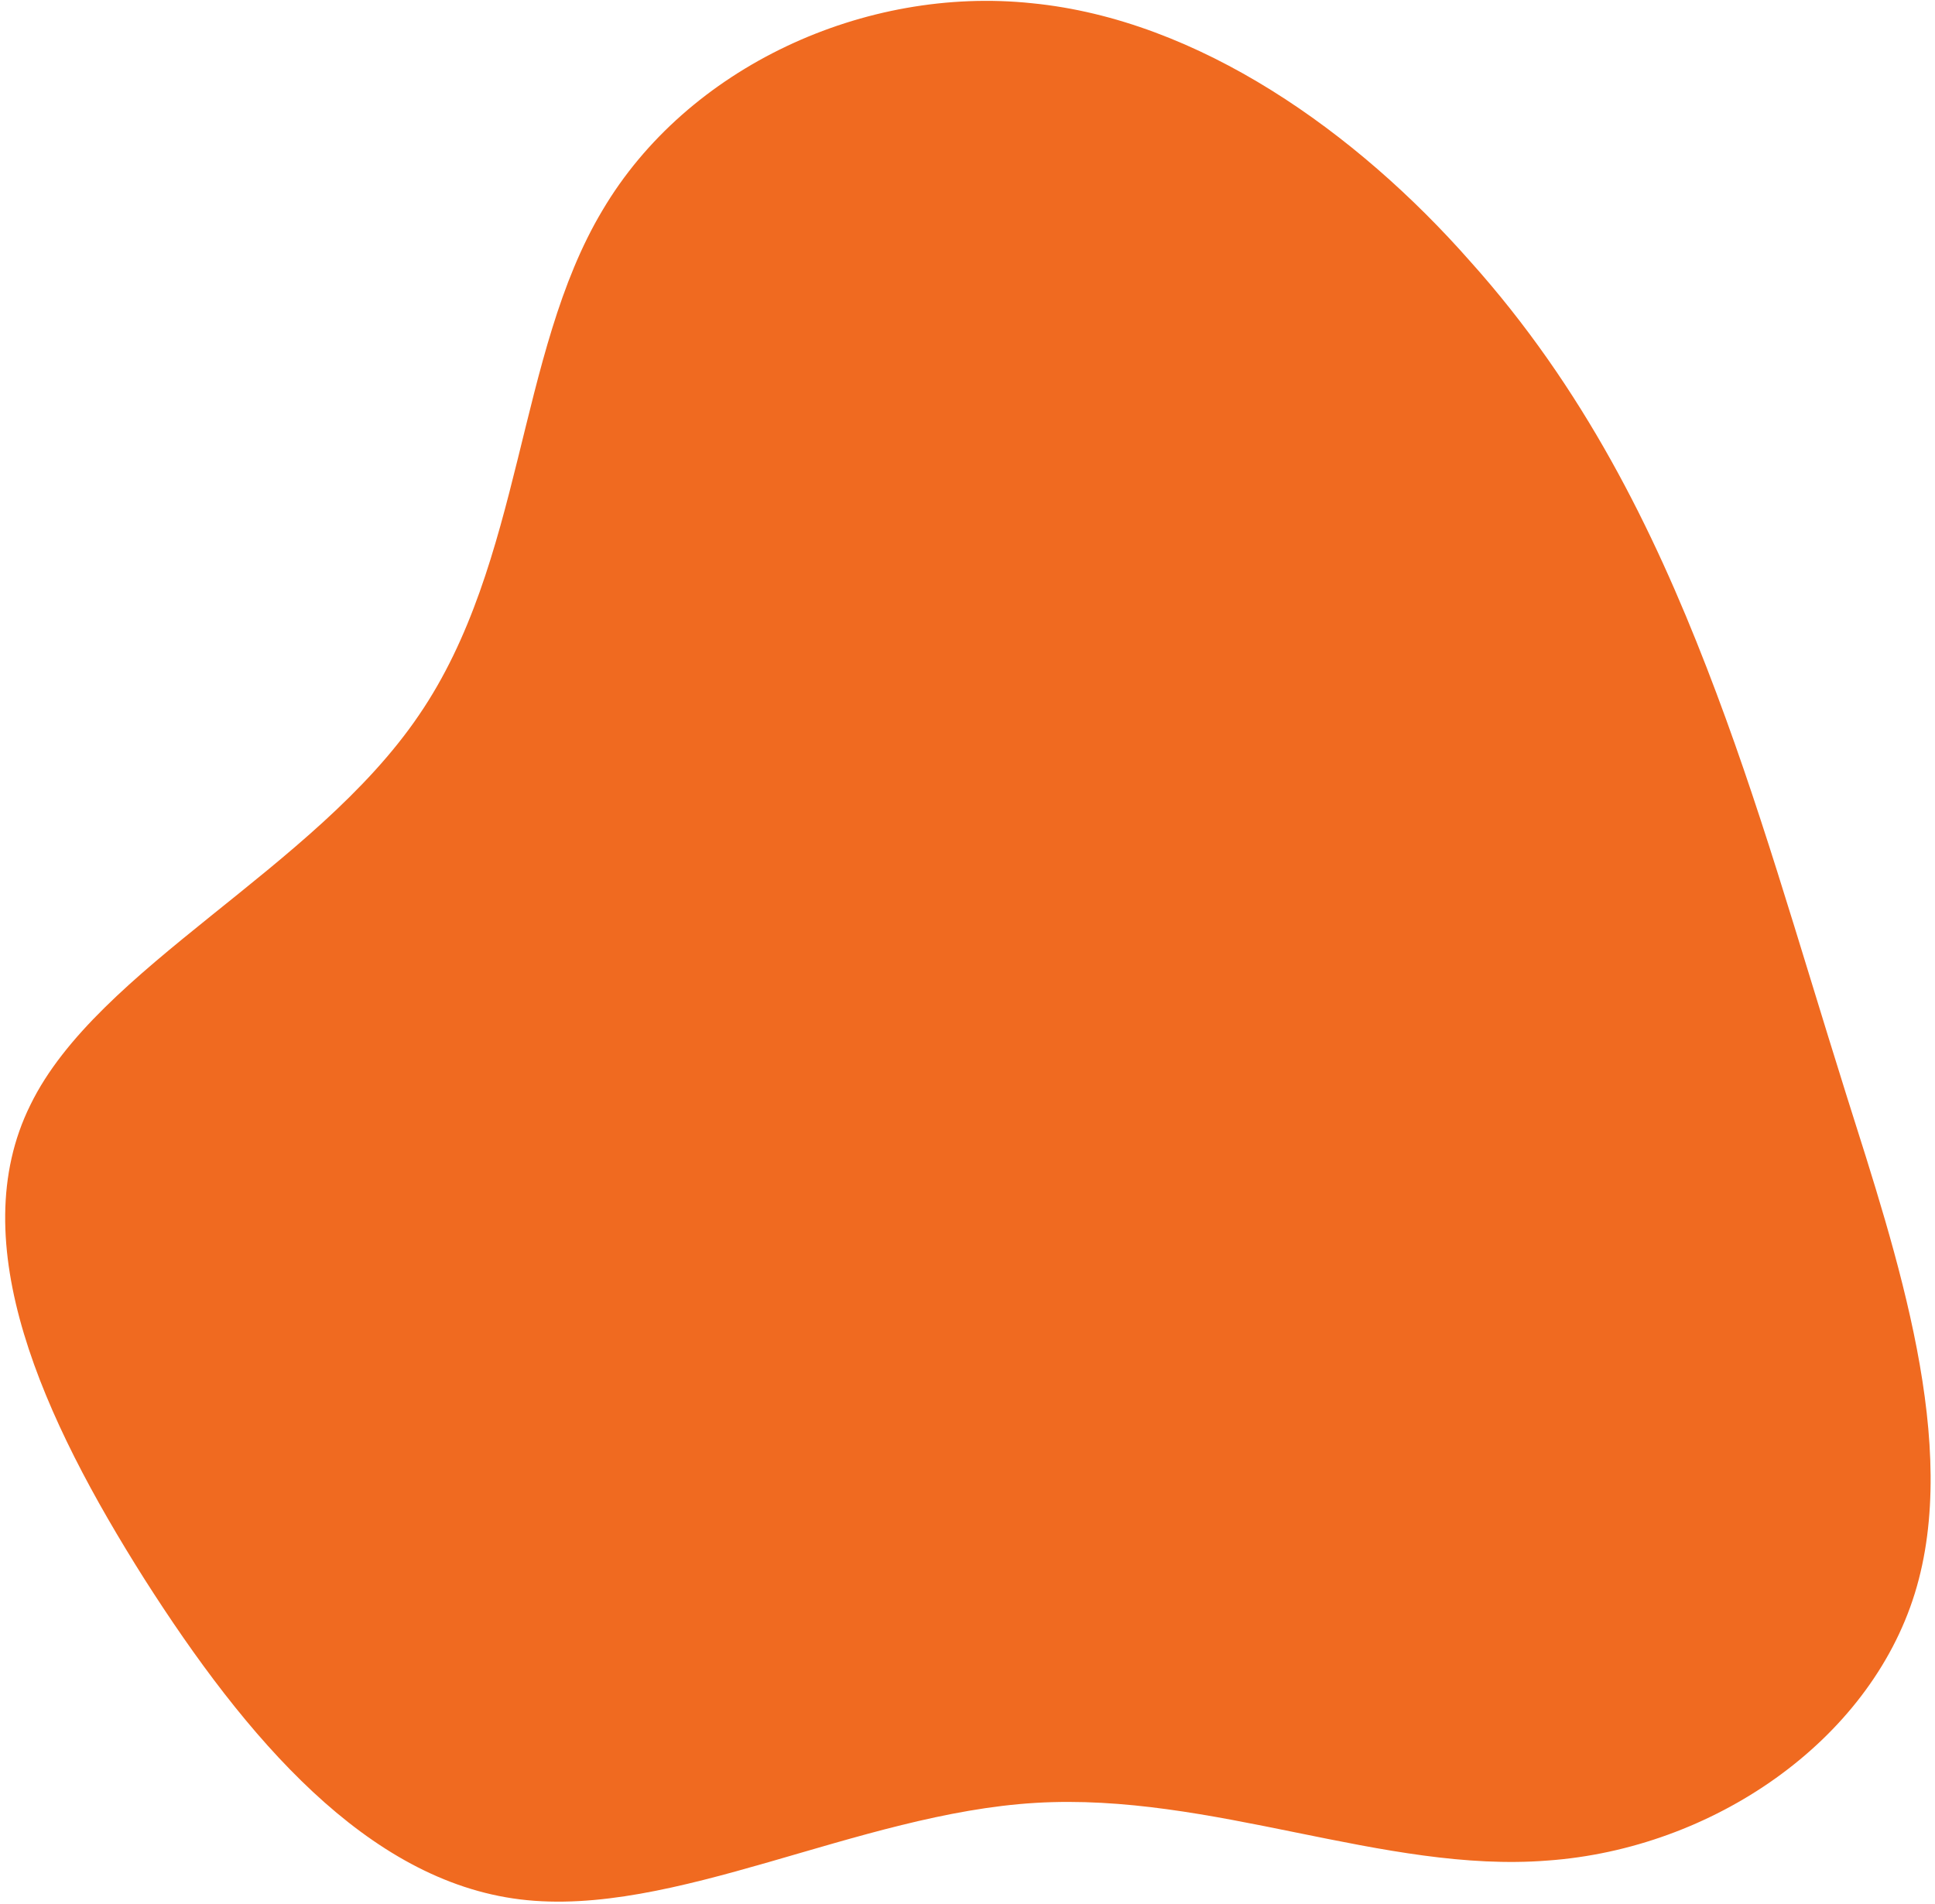 <?xml version="1.0" encoding="UTF-8"?> <svg xmlns="http://www.w3.org/2000/svg" width="314" height="309" viewBox="0 0 314 309" fill="none"><path d="M238.524 42.356C257.051 62.984 268.32 86.095 276.915 108.251C285.51 130.407 291.431 151.608 299.644 177.775C307.857 203.751 318.171 234.502 310.722 258.568C303.273 282.634 277.87 300.015 251.13 301.925C224.581 304.026 196.695 290.847 168.045 292.566C139.204 294.285 109.217 311.284 84.387 308.228C59.557 305.172 39.884 282.061 23.458 256.276C7.032 230.3 -6.147 201.65 4.931 179.303C15.818 156.956 50.962 141.103 67.961 116.082C84.96 91.252 83.814 57.445 97.757 34.143C111.509 10.841 140.35 -2.338 167.472 0.527C194.594 3.201 220.188 21.537 238.524 42.356Z" fill="#F06A20"></path></svg> 